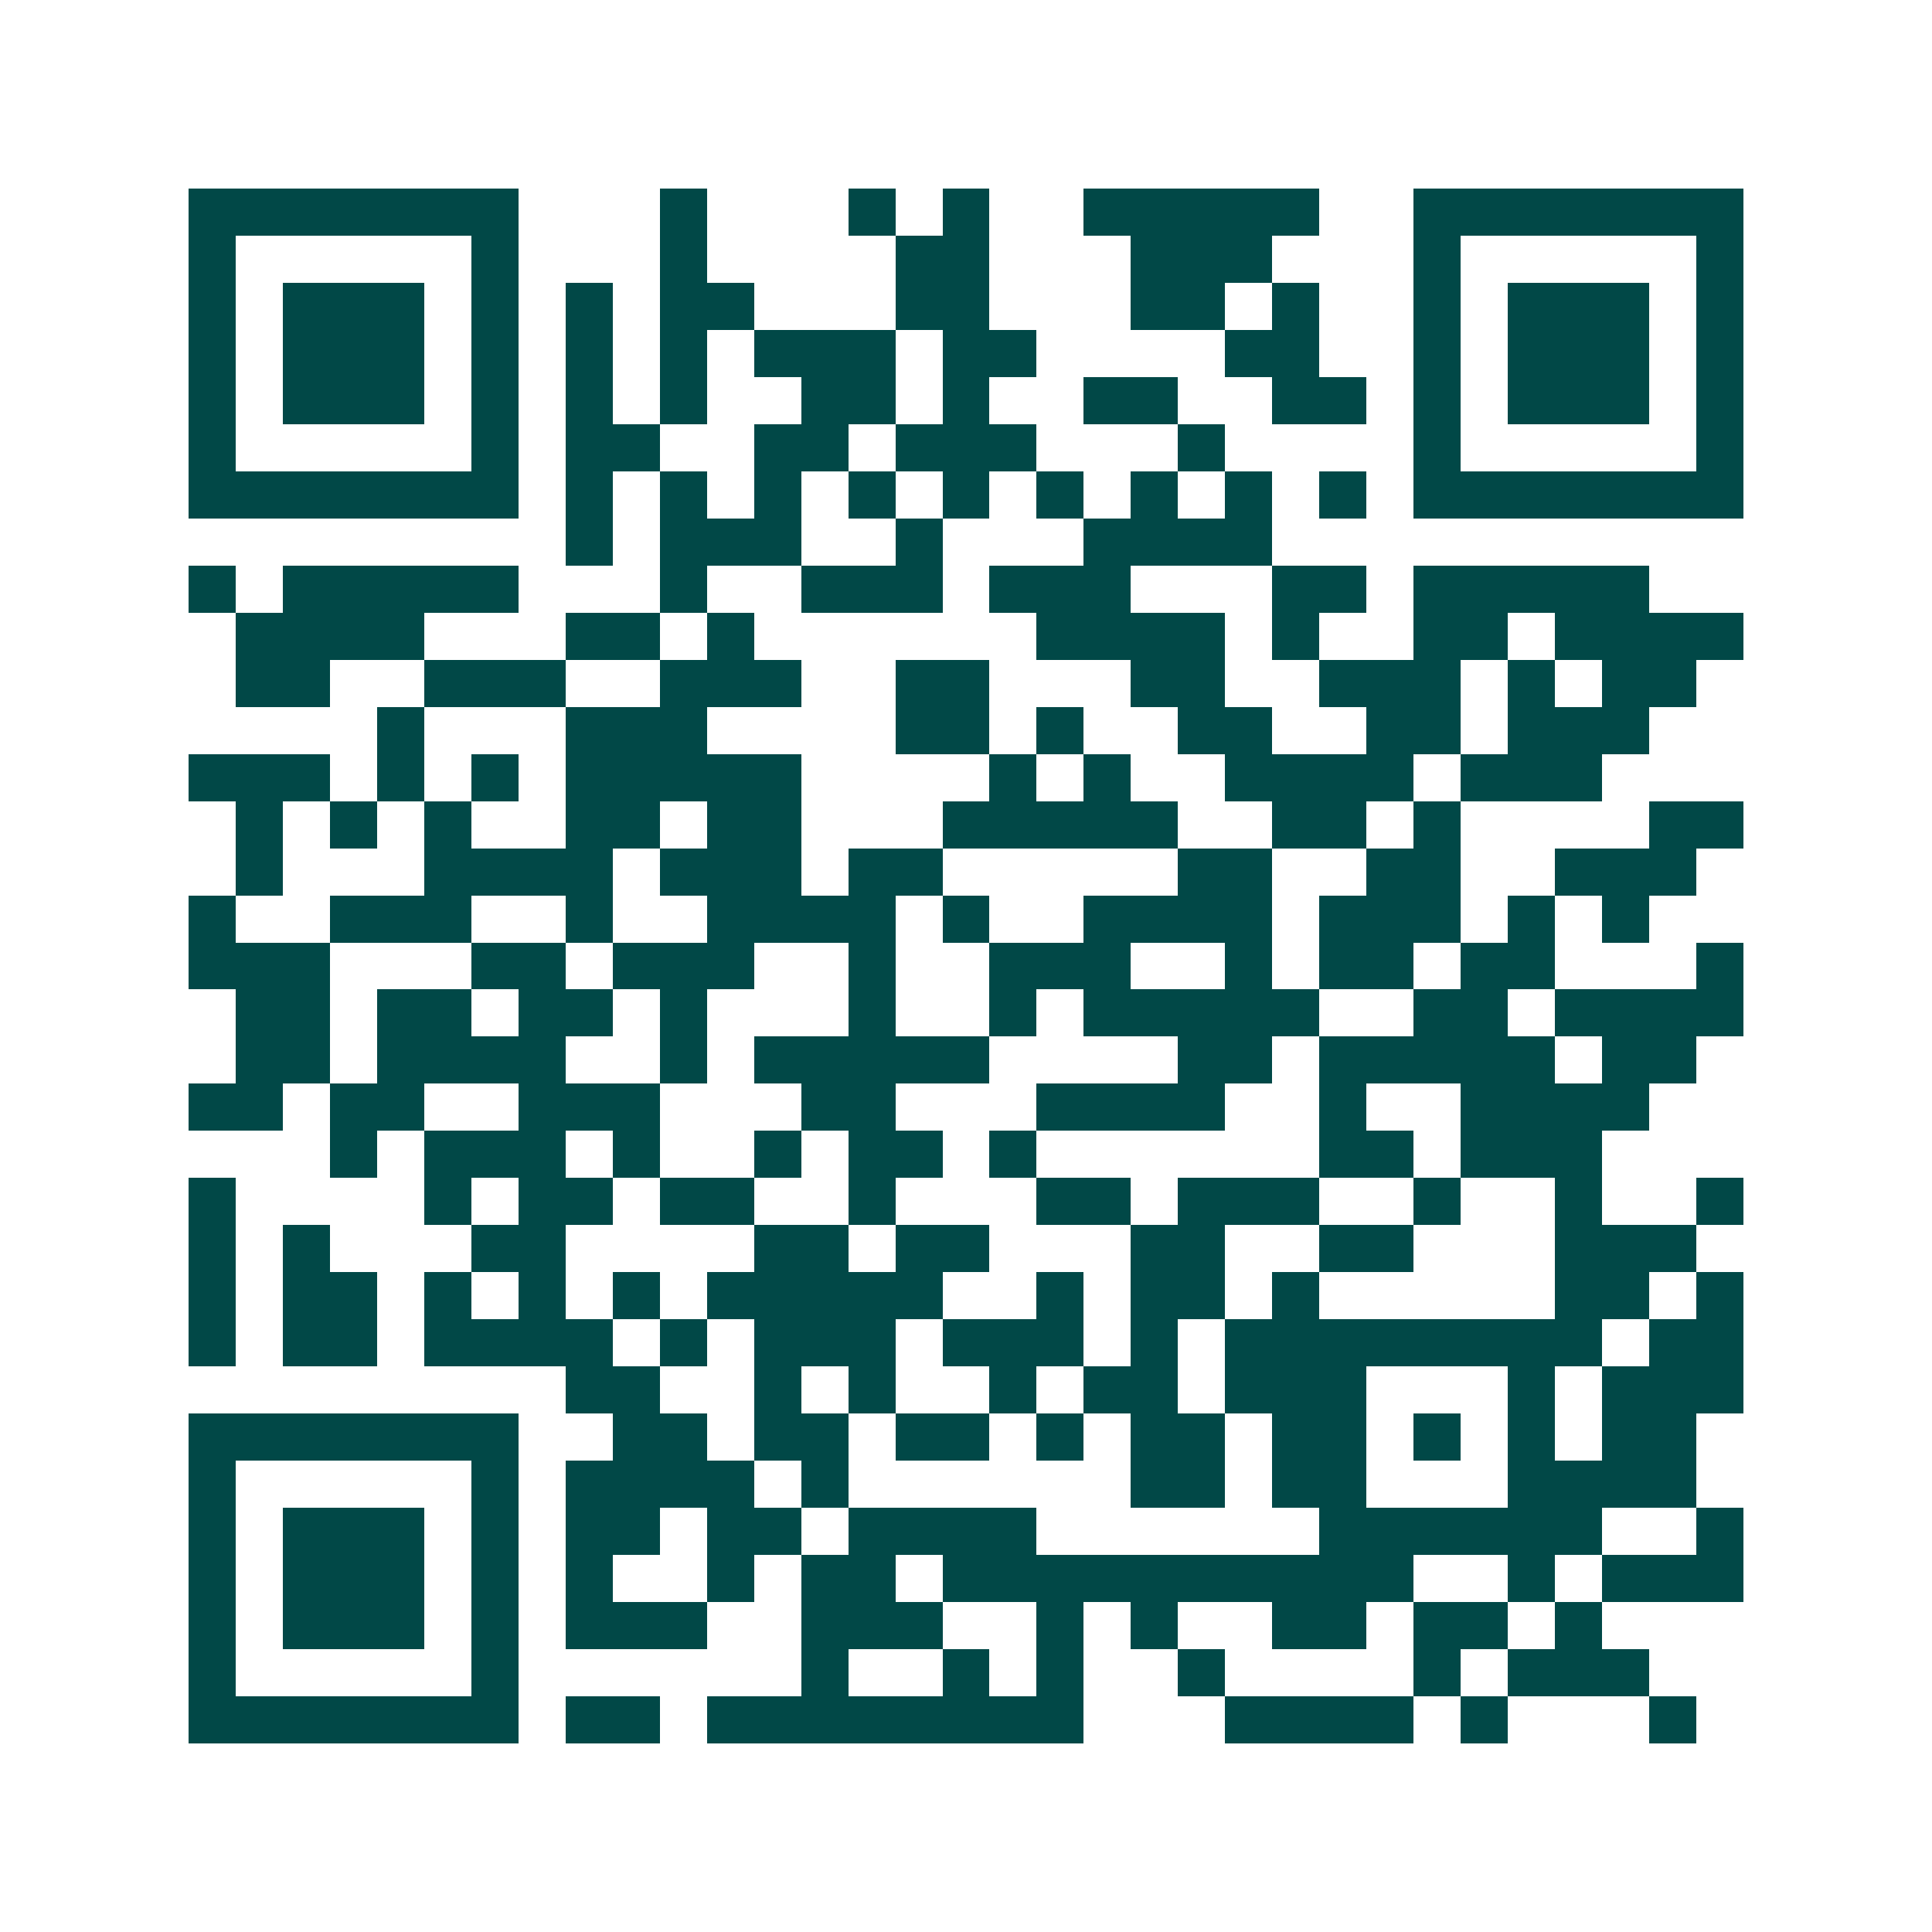 <svg xmlns="http://www.w3.org/2000/svg" width="200" height="200" viewBox="0 0 41 41" shape-rendering="crispEdges"><path fill="#ffffff" d="M0 0h41v41H0z"/><path stroke="#014847" d="M4 4.5h7m3 0h1m3 0h1m1 0h1m2 0h5m2 0h7M4 5.5h1m5 0h1m3 0h1m4 0h2m3 0h3m3 0h1m5 0h1M4 6.5h1m1 0h3m1 0h1m1 0h1m1 0h2m3 0h2m3 0h2m1 0h1m2 0h1m1 0h3m1 0h1M4 7.5h1m1 0h3m1 0h1m1 0h1m1 0h1m1 0h3m1 0h2m4 0h2m2 0h1m1 0h3m1 0h1M4 8.5h1m1 0h3m1 0h1m1 0h1m1 0h1m2 0h2m1 0h1m2 0h2m2 0h2m1 0h1m1 0h3m1 0h1M4 9.5h1m5 0h1m1 0h2m2 0h2m1 0h3m3 0h1m4 0h1m5 0h1M4 10.5h7m1 0h1m1 0h1m1 0h1m1 0h1m1 0h1m1 0h1m1 0h1m1 0h1m1 0h1m1 0h7M12 11.5h1m1 0h3m2 0h1m3 0h4M4 12.5h1m1 0h5m3 0h1m2 0h3m1 0h3m3 0h2m1 0h5M5 13.5h4m3 0h2m1 0h1m6 0h4m1 0h1m2 0h2m1 0h4M5 14.5h2m2 0h3m2 0h3m2 0h2m3 0h2m2 0h3m1 0h1m1 0h2M8 15.5h1m3 0h3m4 0h2m1 0h1m2 0h2m2 0h2m1 0h3M4 16.5h3m1 0h1m1 0h1m1 0h5m4 0h1m1 0h1m2 0h4m1 0h3M5 17.5h1m1 0h1m1 0h1m2 0h2m1 0h2m3 0h5m2 0h2m1 0h1m4 0h2M5 18.5h1m3 0h4m1 0h3m1 0h2m5 0h2m2 0h2m2 0h3M4 19.5h1m2 0h3m2 0h1m2 0h4m1 0h1m2 0h4m1 0h3m1 0h1m1 0h1M4 20.5h3m3 0h2m1 0h3m2 0h1m2 0h3m2 0h1m1 0h2m1 0h2m3 0h1M5 21.5h2m1 0h2m1 0h2m1 0h1m3 0h1m2 0h1m1 0h5m2 0h2m1 0h4M5 22.5h2m1 0h4m2 0h1m1 0h5m4 0h2m1 0h5m1 0h2M4 23.5h2m1 0h2m2 0h3m3 0h2m3 0h4m2 0h1m2 0h4M7 24.5h1m1 0h3m1 0h1m2 0h1m1 0h2m1 0h1m6 0h2m1 0h3M4 25.5h1m4 0h1m1 0h2m1 0h2m2 0h1m3 0h2m1 0h3m2 0h1m2 0h1m2 0h1M4 26.5h1m1 0h1m3 0h2m4 0h2m1 0h2m3 0h2m2 0h2m3 0h3M4 27.5h1m1 0h2m1 0h1m1 0h1m1 0h1m1 0h5m2 0h1m1 0h2m1 0h1m5 0h2m1 0h1M4 28.5h1m1 0h2m1 0h4m1 0h1m1 0h3m1 0h3m1 0h1m1 0h8m1 0h2M12 29.5h2m2 0h1m1 0h1m2 0h1m1 0h2m1 0h3m3 0h1m1 0h3M4 30.5h7m2 0h2m1 0h2m1 0h2m1 0h1m1 0h2m1 0h2m1 0h1m1 0h1m1 0h2M4 31.5h1m5 0h1m1 0h4m1 0h1m6 0h2m1 0h2m3 0h4M4 32.5h1m1 0h3m1 0h1m1 0h2m1 0h2m1 0h4m6 0h6m2 0h1M4 33.5h1m1 0h3m1 0h1m1 0h1m2 0h1m1 0h2m1 0h10m2 0h1m1 0h3M4 34.5h1m1 0h3m1 0h1m1 0h3m2 0h3m2 0h1m1 0h1m2 0h2m1 0h2m1 0h1M4 35.5h1m5 0h1m6 0h1m2 0h1m1 0h1m2 0h1m4 0h1m1 0h3M4 36.5h7m1 0h2m1 0h8m3 0h4m1 0h1m3 0h1"/></svg>
